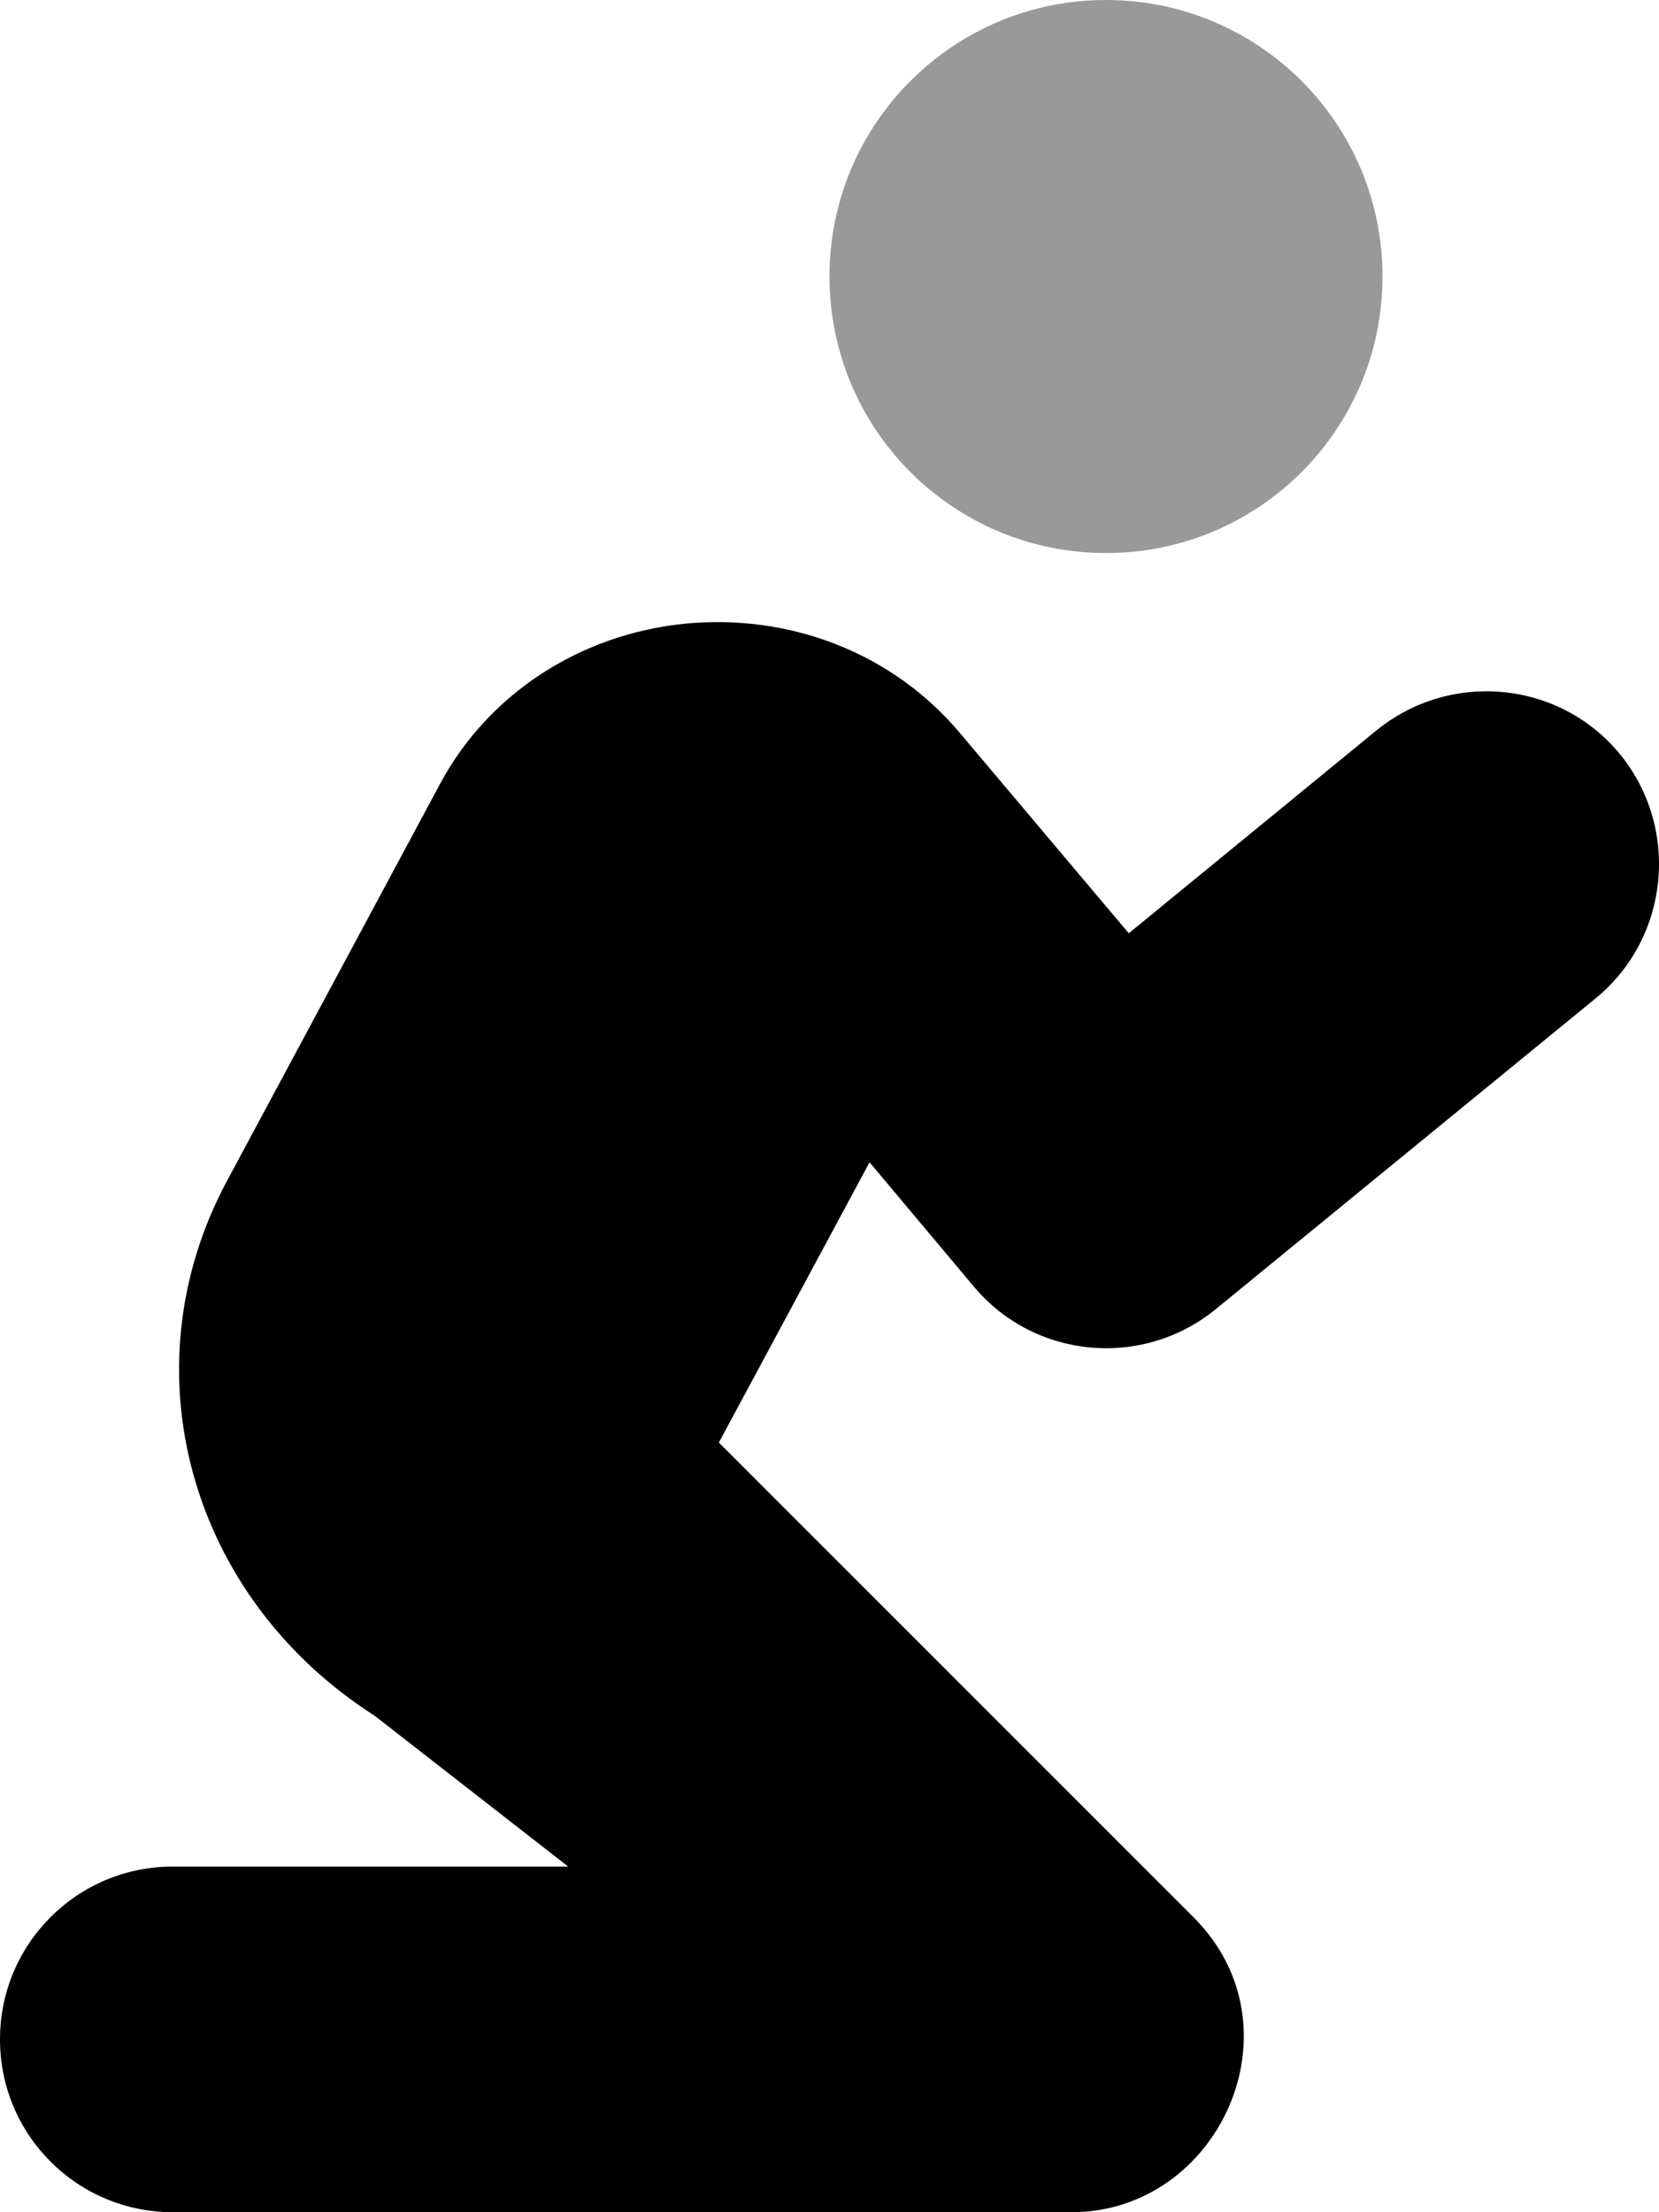 <svg xmlns="http://www.w3.org/2000/svg" viewBox="0 0 384 512"><!-- Font Awesome Pro 6.0.0-alpha2 by @fontawesome - https://fontawesome.com License - https://fontawesome.com/license (Commercial License) --><defs><style>.fa-secondary{opacity:.4}</style></defs><path d="M256 128C291.375 128 320 99.375 320 64S291.375 0 256 0S192 28.625 192 64S220.625 128 256 128Z" class="fa-secondary"/><path d="M225.395 297.75C239.396 314.5 264.398 316.875 281.4 303L369.408 231C386.41 217 388.91 191.75 375.033 174.625C361.033 157.5 335.779 155.125 318.654 169L261.273 216L222.27 169.75C206.895 151.375 183.141 141.875 158.264 144.375C134.137 146.875 113.01 160.625 101.885 181.375L52.504 273.375C29.127 317 43.879 369.75 86.758 397.125L131.512 432H40.004C17.877 432 0 449.875 0 472S17.877 512 40.004 512H248.021C282.15 512 301.777 469.25 276.275 443.75L166.391 333.875L201.268 269L225.395 297.75Z" class="fa-primary"/></svg>